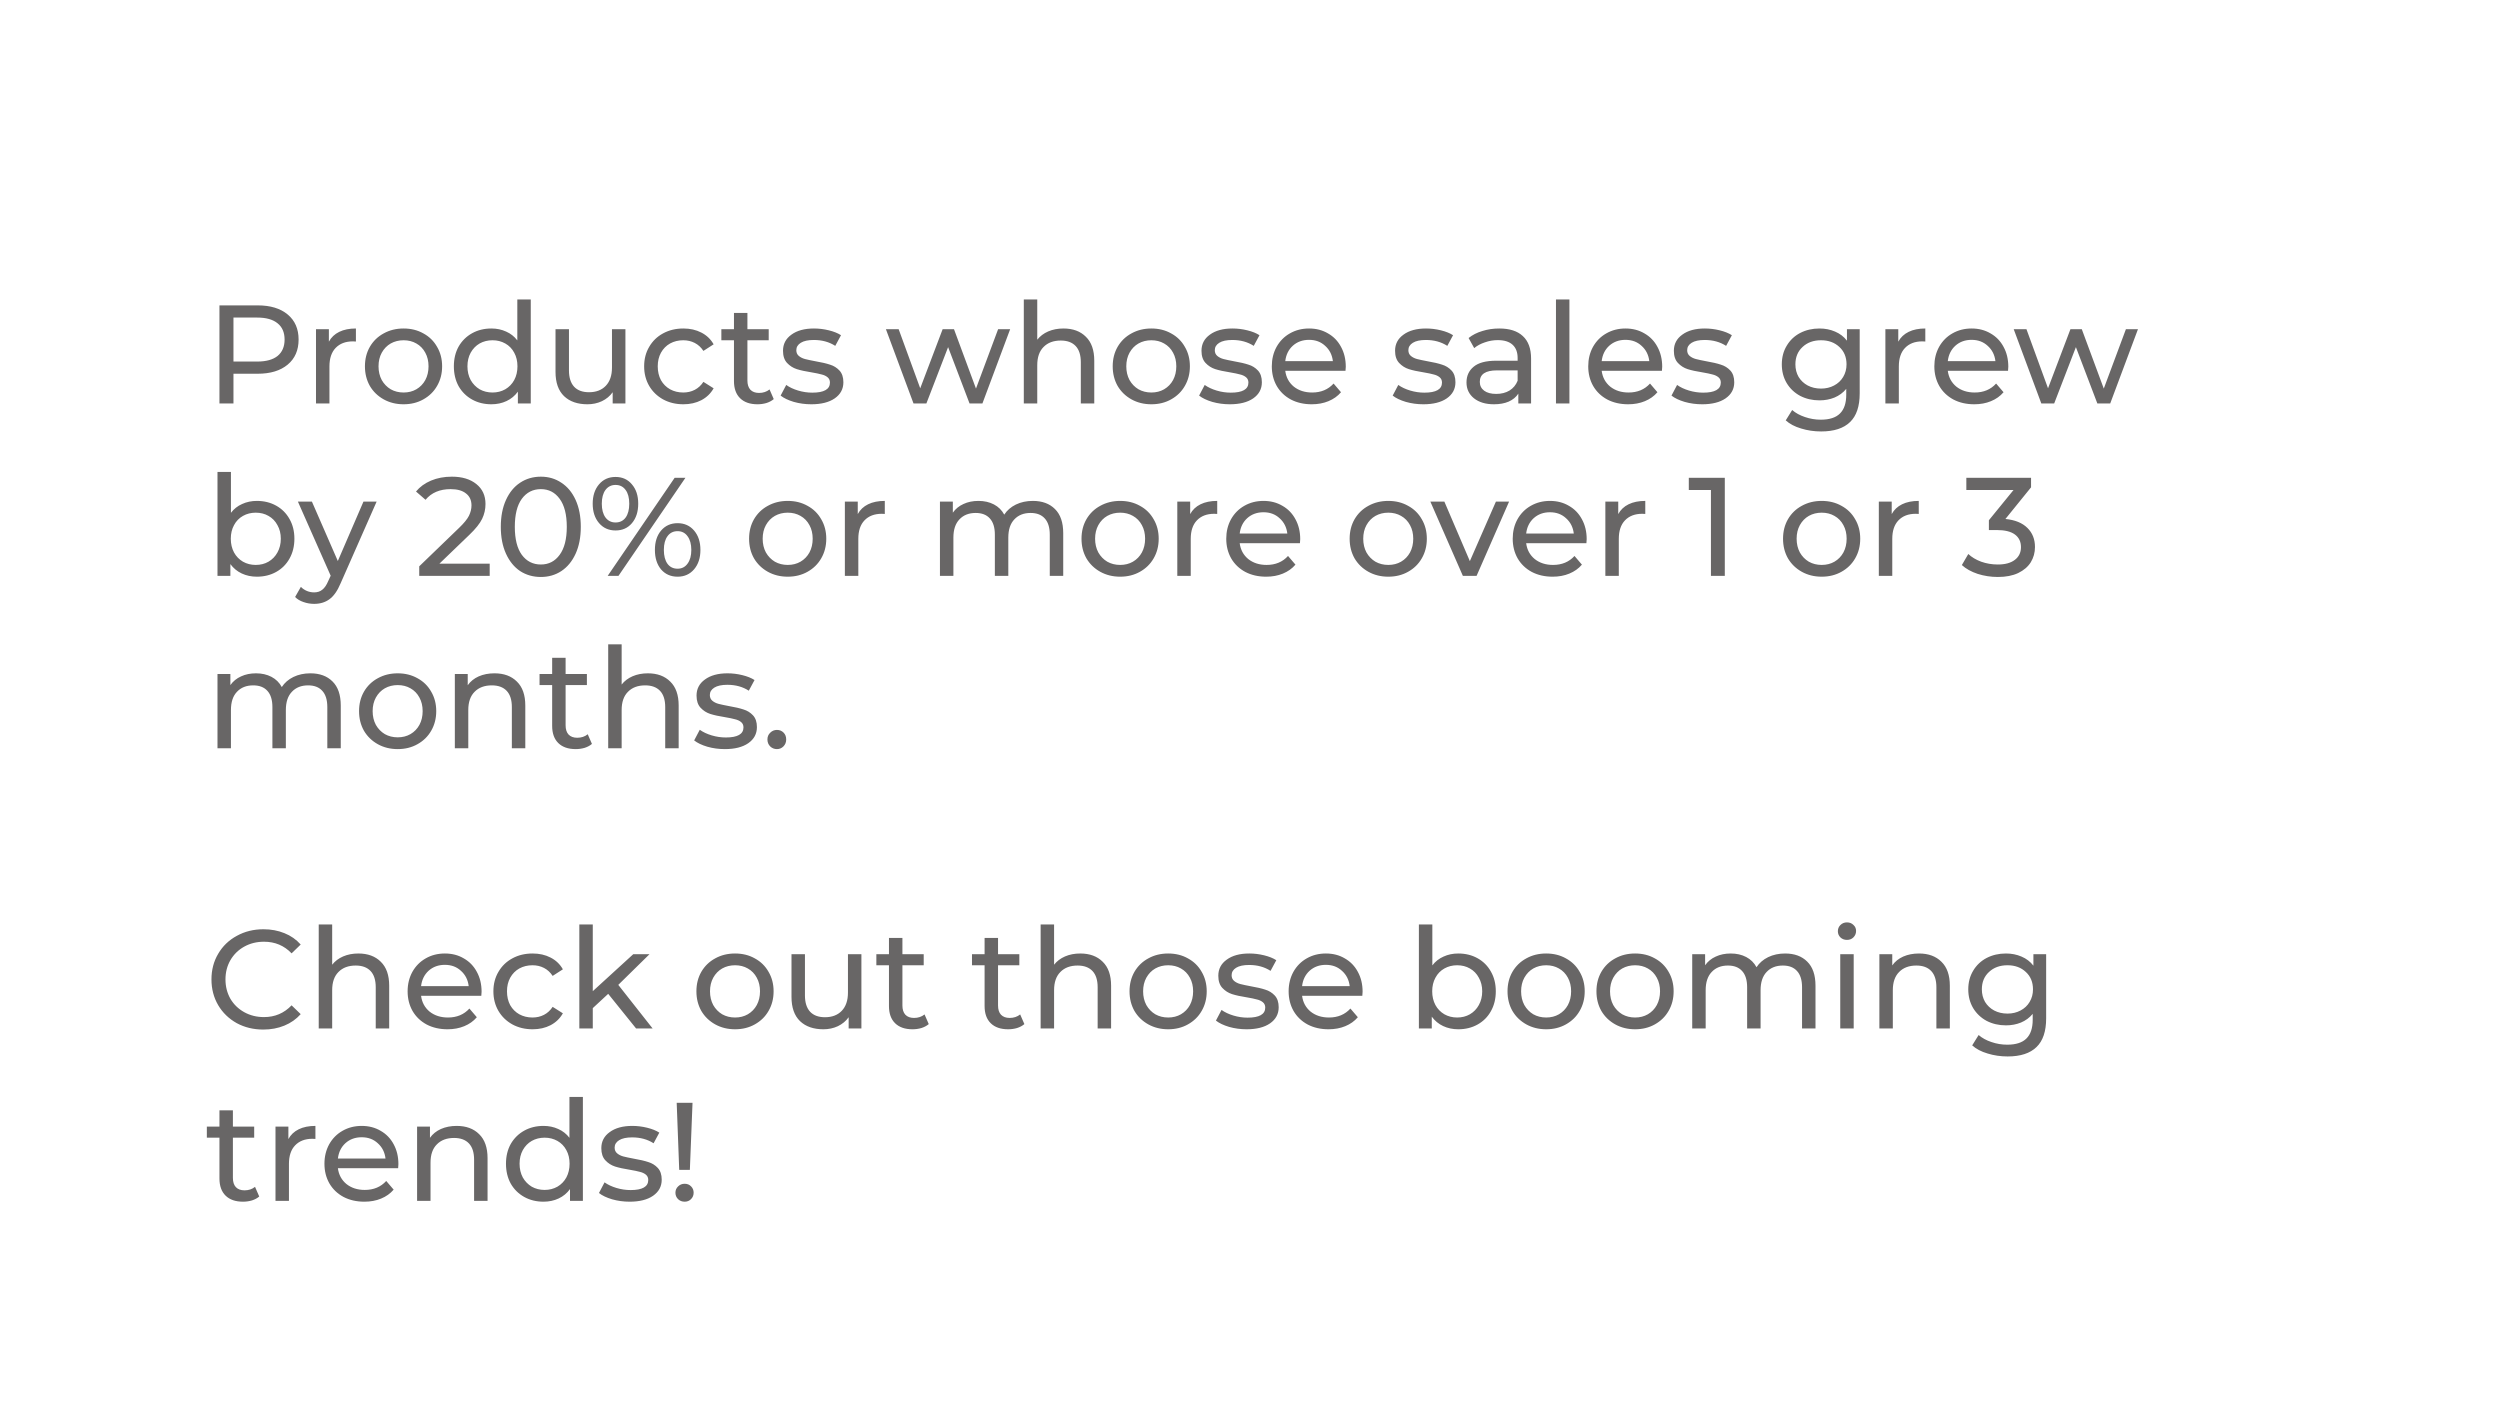 <svg width="232" height="132" viewBox="0 0 232 132" fill="none" xmlns="http://www.w3.org/2000/svg">
<g filter="url(#filter0_d_7308_1365)">
<path fill-rule="evenodd" clip-rule="evenodd" d="M206.749 4.438C206.019 3.854 204.981 3.854 204.251 4.438L196.75 10.439H8C5.791 10.439 4 12.23 4 14.439V123.439C4 125.648 5.791 127.439 8 127.439H224C226.209 127.439 228 125.648 228 123.439V14.439C228 12.23 226.209 10.439 224 10.439H214.25L206.749 4.438Z" fill="white"/>
</g>
<path d="M23.914 28.339C25.093 28.339 26.02 28.62 26.696 29.184C27.372 29.747 27.71 30.523 27.71 31.511C27.71 32.499 27.372 33.275 26.696 33.838C26.02 34.401 25.093 34.683 23.914 34.683H21.665V37.439H20.365V28.339H23.914ZM23.875 33.552C24.698 33.552 25.327 33.379 25.76 33.032C26.193 32.676 26.41 32.169 26.41 31.511C26.41 30.852 26.193 30.349 25.76 30.003C25.327 29.648 24.698 29.47 23.875 29.47H21.665V33.552H23.875ZM30.52 31.706C30.736 31.307 31.057 31.004 31.482 30.796C31.906 30.588 32.422 30.484 33.029 30.484V31.693C32.959 31.684 32.864 31.68 32.743 31.68C32.067 31.68 31.534 31.884 31.144 32.291C30.762 32.69 30.572 33.261 30.572 34.007V37.439H29.324V30.549H30.52V31.706ZM37.454 37.517C36.77 37.517 36.154 37.365 35.608 37.062C35.062 36.758 34.633 36.343 34.321 35.814C34.018 35.276 33.866 34.67 33.866 33.994C33.866 33.318 34.018 32.715 34.321 32.187C34.633 31.649 35.062 31.233 35.608 30.939C36.154 30.636 36.77 30.484 37.454 30.484C38.139 30.484 38.75 30.636 39.287 30.939C39.833 31.233 40.258 31.649 40.561 32.187C40.873 32.715 41.029 33.318 41.029 33.994C41.029 34.67 40.873 35.276 40.561 35.814C40.258 36.343 39.833 36.758 39.287 37.062C38.75 37.365 38.139 37.517 37.454 37.517ZM37.454 36.425C37.896 36.425 38.291 36.325 38.637 36.126C38.993 35.918 39.27 35.632 39.469 35.268C39.669 34.895 39.768 34.471 39.768 33.994C39.768 33.517 39.669 33.097 39.469 32.733C39.27 32.36 38.993 32.074 38.637 31.875C38.291 31.675 37.896 31.576 37.454 31.576C37.012 31.576 36.614 31.675 36.258 31.875C35.912 32.074 35.634 32.36 35.426 32.733C35.227 33.097 35.127 33.517 35.127 33.994C35.127 34.471 35.227 34.895 35.426 35.268C35.634 35.632 35.912 35.918 36.258 36.126C36.614 36.325 37.012 36.425 37.454 36.425ZM49.255 27.793V37.439H48.059V36.347C47.782 36.728 47.431 37.019 47.006 37.218C46.582 37.417 46.114 37.517 45.602 37.517C44.935 37.517 44.337 37.37 43.808 37.075C43.28 36.78 42.864 36.368 42.56 35.84C42.266 35.303 42.118 34.687 42.118 33.994C42.118 33.3 42.266 32.69 42.56 32.161C42.864 31.632 43.28 31.221 43.808 30.926C44.337 30.631 44.935 30.484 45.602 30.484C46.096 30.484 46.551 30.579 46.967 30.77C47.383 30.952 47.73 31.225 48.007 31.589V27.793H49.255ZM45.706 36.425C46.14 36.425 46.534 36.325 46.889 36.126C47.245 35.918 47.522 35.632 47.721 35.268C47.921 34.895 48.02 34.471 48.02 33.994C48.02 33.517 47.921 33.097 47.721 32.733C47.522 32.36 47.245 32.074 46.889 31.875C46.534 31.675 46.14 31.576 45.706 31.576C45.264 31.576 44.866 31.675 44.51 31.875C44.164 32.074 43.886 32.36 43.678 32.733C43.479 33.097 43.379 33.517 43.379 33.994C43.379 34.471 43.479 34.895 43.678 35.268C43.886 35.632 44.164 35.918 44.51 36.126C44.866 36.325 45.264 36.425 45.706 36.425ZM58.039 30.549V37.439H56.856V36.399C56.604 36.754 56.271 37.032 55.855 37.231C55.447 37.422 55.001 37.517 54.516 37.517C53.597 37.517 52.873 37.266 52.345 36.763C51.816 36.252 51.552 35.502 51.552 34.514V30.549H52.8V34.371C52.8 35.038 52.96 35.545 53.281 35.892C53.601 36.23 54.061 36.399 54.659 36.399C55.317 36.399 55.837 36.2 56.219 35.801C56.6 35.402 56.791 34.839 56.791 34.111V30.549H58.039ZM63.417 37.517C62.715 37.517 62.087 37.365 61.532 37.062C60.986 36.758 60.557 36.343 60.245 35.814C59.933 35.276 59.777 34.67 59.777 33.994C59.777 33.318 59.933 32.715 60.245 32.187C60.557 31.649 60.986 31.233 61.532 30.939C62.087 30.636 62.715 30.484 63.417 30.484C64.041 30.484 64.596 30.61 65.081 30.861C65.575 31.112 65.957 31.476 66.225 31.953L65.276 32.564C65.06 32.234 64.791 31.988 64.47 31.823C64.15 31.658 63.794 31.576 63.404 31.576C62.954 31.576 62.546 31.675 62.182 31.875C61.827 32.074 61.545 32.36 61.337 32.733C61.138 33.097 61.038 33.517 61.038 33.994C61.038 34.479 61.138 34.908 61.337 35.281C61.545 35.645 61.827 35.926 62.182 36.126C62.546 36.325 62.954 36.425 63.404 36.425C63.794 36.425 64.15 36.343 64.47 36.178C64.791 36.013 65.06 35.766 65.276 35.437L66.225 36.035C65.957 36.511 65.575 36.88 65.081 37.14C64.596 37.391 64.041 37.517 63.417 37.517ZM71.804 37.036C71.622 37.192 71.397 37.313 71.128 37.4C70.859 37.478 70.582 37.517 70.296 37.517C69.603 37.517 69.065 37.331 68.684 36.958C68.303 36.585 68.112 36.052 68.112 35.359V31.576H66.942V30.549H68.112V29.041H69.36V30.549H71.336V31.576H69.36V35.307C69.36 35.679 69.451 35.965 69.633 36.165C69.824 36.364 70.092 36.464 70.439 36.464C70.82 36.464 71.145 36.355 71.414 36.139L71.804 37.036ZM75.289 37.517C74.725 37.517 74.184 37.443 73.664 37.296C73.144 37.14 72.737 36.945 72.442 36.711L72.962 35.723C73.265 35.94 73.633 36.113 74.067 36.243C74.5 36.373 74.938 36.438 75.38 36.438C76.472 36.438 77.018 36.126 77.018 35.502C77.018 35.294 76.944 35.129 76.797 35.008C76.65 34.886 76.463 34.8 76.238 34.748C76.021 34.687 75.709 34.622 75.302 34.553C74.747 34.466 74.292 34.367 73.937 34.254C73.59 34.141 73.291 33.95 73.04 33.682C72.788 33.413 72.663 33.036 72.663 32.551C72.663 31.927 72.923 31.428 73.443 31.056C73.963 30.674 74.66 30.484 75.536 30.484C75.995 30.484 76.454 30.54 76.914 30.653C77.373 30.765 77.75 30.917 78.045 31.108L77.512 32.096C76.948 31.732 76.285 31.55 75.523 31.55C74.994 31.55 74.591 31.637 74.314 31.81C74.037 31.983 73.898 32.213 73.898 32.499C73.898 32.724 73.976 32.902 74.132 33.032C74.288 33.162 74.478 33.257 74.704 33.318C74.938 33.379 75.263 33.448 75.679 33.526C76.234 33.621 76.68 33.725 77.018 33.838C77.365 33.942 77.659 34.124 77.902 34.384C78.144 34.644 78.266 35.008 78.266 35.476C78.266 36.1 77.997 36.598 77.46 36.971C76.931 37.335 76.207 37.517 75.289 37.517ZM93.743 30.549L91.169 37.439H89.973L87.984 32.213L85.969 37.439H84.773L82.212 30.549H83.395L85.397 36.035L87.477 30.549H88.53L90.571 36.061L92.625 30.549H93.743ZM98.688 30.484C99.564 30.484 100.257 30.739 100.768 31.251C101.288 31.753 101.548 32.495 101.548 33.474V37.439H100.3V33.617C100.3 32.95 100.14 32.447 99.819 32.109C99.499 31.771 99.039 31.602 98.441 31.602C97.765 31.602 97.232 31.801 96.842 32.2C96.452 32.59 96.257 33.153 96.257 33.89V37.439H95.009V27.793H96.257V31.524C96.517 31.195 96.855 30.939 97.271 30.757C97.696 30.575 98.168 30.484 98.688 30.484ZM106.847 37.517C106.162 37.517 105.547 37.365 105.001 37.062C104.455 36.758 104.026 36.343 103.714 35.814C103.411 35.276 103.259 34.67 103.259 33.994C103.259 33.318 103.411 32.715 103.714 32.187C104.026 31.649 104.455 31.233 105.001 30.939C105.547 30.636 106.162 30.484 106.847 30.484C107.532 30.484 108.143 30.636 108.68 30.939C109.226 31.233 109.651 31.649 109.954 32.187C110.266 32.715 110.422 33.318 110.422 33.994C110.422 34.67 110.266 35.276 109.954 35.814C109.651 36.343 109.226 36.758 108.68 37.062C108.143 37.365 107.532 37.517 106.847 37.517ZM106.847 36.425C107.289 36.425 107.683 36.325 108.03 36.126C108.385 35.918 108.663 35.632 108.862 35.268C109.061 34.895 109.161 34.471 109.161 33.994C109.161 33.517 109.061 33.097 108.862 32.733C108.663 32.36 108.385 32.074 108.03 31.875C107.683 31.675 107.289 31.576 106.847 31.576C106.405 31.576 106.006 31.675 105.651 31.875C105.304 32.074 105.027 32.36 104.819 32.733C104.62 33.097 104.52 33.517 104.52 33.994C104.52 34.471 104.62 34.895 104.819 35.268C105.027 35.632 105.304 35.918 105.651 36.126C106.006 36.325 106.405 36.425 106.847 36.425ZM114.124 37.517C113.561 37.517 113.019 37.443 112.499 37.296C111.979 37.14 111.572 36.945 111.277 36.711L111.797 35.723C112.1 35.94 112.469 36.113 112.902 36.243C113.335 36.373 113.773 36.438 114.215 36.438C115.307 36.438 115.853 36.126 115.853 35.502C115.853 35.294 115.779 35.129 115.632 35.008C115.485 34.886 115.298 34.8 115.073 34.748C114.856 34.687 114.544 34.622 114.137 34.553C113.582 34.466 113.127 34.367 112.772 34.254C112.425 34.141 112.126 33.95 111.875 33.682C111.624 33.413 111.498 33.036 111.498 32.551C111.498 31.927 111.758 31.428 112.278 31.056C112.798 30.674 113.496 30.484 114.371 30.484C114.83 30.484 115.29 30.54 115.749 30.653C116.208 30.765 116.585 30.917 116.88 31.108L116.347 32.096C115.784 31.732 115.121 31.55 114.358 31.55C113.829 31.55 113.426 31.637 113.149 31.81C112.872 31.983 112.733 32.213 112.733 32.499C112.733 32.724 112.811 32.902 112.967 33.032C113.123 33.162 113.314 33.257 113.539 33.318C113.773 33.379 114.098 33.448 114.514 33.526C115.069 33.621 115.515 33.725 115.853 33.838C116.2 33.942 116.494 34.124 116.737 34.384C116.98 34.644 117.101 35.008 117.101 35.476C117.101 36.1 116.832 36.598 116.295 36.971C115.766 37.335 115.043 37.517 114.124 37.517ZM124.888 34.033C124.888 34.128 124.879 34.254 124.862 34.41H119.272C119.35 35.017 119.614 35.506 120.065 35.879C120.524 36.243 121.092 36.425 121.768 36.425C122.591 36.425 123.254 36.148 123.757 35.593L124.446 36.399C124.134 36.763 123.744 37.04 123.276 37.231C122.816 37.422 122.301 37.517 121.729 37.517C121.001 37.517 120.355 37.37 119.792 37.075C119.228 36.772 118.791 36.351 118.479 35.814C118.175 35.276 118.024 34.67 118.024 33.994C118.024 33.327 118.171 32.724 118.466 32.187C118.769 31.649 119.181 31.233 119.701 30.939C120.229 30.636 120.823 30.484 121.482 30.484C122.14 30.484 122.725 30.636 123.237 30.939C123.757 31.233 124.16 31.649 124.446 32.187C124.74 32.724 124.888 33.34 124.888 34.033ZM121.482 31.537C120.884 31.537 120.381 31.719 119.974 32.083C119.575 32.447 119.341 32.923 119.272 33.513H123.692C123.622 32.932 123.384 32.46 122.977 32.096C122.578 31.723 122.08 31.537 121.482 31.537ZM132.088 37.517C131.524 37.517 130.983 37.443 130.463 37.296C129.943 37.14 129.535 36.945 129.241 36.711L129.761 35.723C130.064 35.94 130.432 36.113 130.866 36.243C131.299 36.373 131.737 36.438 132.179 36.438C133.271 36.438 133.817 36.126 133.817 35.502C133.817 35.294 133.743 35.129 133.596 35.008C133.448 34.886 133.262 34.8 133.037 34.748C132.82 34.687 132.508 34.622 132.101 34.553C131.546 34.466 131.091 34.367 130.736 34.254C130.389 34.141 130.09 33.95 129.839 33.682C129.587 33.413 129.462 33.036 129.462 32.551C129.462 31.927 129.722 31.428 130.242 31.056C130.762 30.674 131.459 30.484 132.335 30.484C132.794 30.484 133.253 30.54 133.713 30.653C134.172 30.765 134.549 30.917 134.844 31.108L134.311 32.096C133.747 31.732 133.084 31.55 132.322 31.55C131.793 31.55 131.39 31.637 131.113 31.81C130.835 31.983 130.697 32.213 130.697 32.499C130.697 32.724 130.775 32.902 130.931 33.032C131.087 33.162 131.277 33.257 131.503 33.318C131.737 33.379 132.062 33.448 132.478 33.526C133.032 33.621 133.479 33.725 133.817 33.838C134.163 33.942 134.458 34.124 134.701 34.384C134.943 34.644 135.065 35.008 135.065 35.476C135.065 36.1 134.796 36.598 134.259 36.971C133.73 37.335 133.006 37.517 132.088 37.517ZM139.133 30.484C140.087 30.484 140.815 30.718 141.317 31.186C141.829 31.654 142.084 32.352 142.084 33.279V37.439H140.901V36.529C140.693 36.849 140.394 37.096 140.004 37.27C139.623 37.434 139.168 37.517 138.639 37.517C137.868 37.517 137.248 37.331 136.78 36.958C136.321 36.585 136.091 36.096 136.091 35.489C136.091 34.882 136.312 34.397 136.754 34.033C137.196 33.66 137.898 33.474 138.86 33.474H140.836V33.227C140.836 32.69 140.68 32.278 140.368 31.992C140.056 31.706 139.597 31.563 138.99 31.563C138.583 31.563 138.184 31.632 137.794 31.771C137.404 31.901 137.075 32.078 136.806 32.304L136.286 31.368C136.642 31.082 137.066 30.865 137.56 30.718C138.054 30.562 138.579 30.484 139.133 30.484ZM138.847 36.555C139.324 36.555 139.736 36.451 140.082 36.243C140.429 36.026 140.68 35.723 140.836 35.333V34.371H138.912C137.855 34.371 137.326 34.726 137.326 35.437C137.326 35.783 137.461 36.056 137.729 36.256C137.998 36.455 138.371 36.555 138.847 36.555ZM144.394 27.793H145.642V37.439H144.394V27.793ZM154.252 34.033C154.252 34.128 154.243 34.254 154.226 34.41H148.636C148.714 35.017 148.978 35.506 149.429 35.879C149.888 36.243 150.456 36.425 151.132 36.425C151.955 36.425 152.618 36.148 153.121 35.593L153.81 36.399C153.498 36.763 153.108 37.04 152.64 37.231C152.18 37.422 151.665 37.517 151.093 37.517C150.365 37.517 149.719 37.37 149.156 37.075C148.592 36.772 148.155 36.351 147.843 35.814C147.539 35.276 147.388 34.67 147.388 33.994C147.388 33.327 147.535 32.724 147.83 32.187C148.133 31.649 148.545 31.233 149.065 30.939C149.593 30.636 150.187 30.484 150.846 30.484C151.504 30.484 152.089 30.636 152.601 30.939C153.121 31.233 153.524 31.649 153.81 32.187C154.104 32.724 154.252 33.34 154.252 34.033ZM150.846 31.537C150.248 31.537 149.745 31.719 149.338 32.083C148.939 32.447 148.705 32.923 148.636 33.513H153.056C152.986 32.932 152.748 32.46 152.341 32.096C151.942 31.723 151.444 31.537 150.846 31.537ZM157.961 37.517C157.397 37.517 156.856 37.443 156.336 37.296C155.816 37.14 155.408 36.945 155.114 36.711L155.634 35.723C155.937 35.94 156.305 36.113 156.739 36.243C157.172 36.373 157.61 36.438 158.052 36.438C159.144 36.438 159.69 36.126 159.69 35.502C159.69 35.294 159.616 35.129 159.469 35.008C159.321 34.886 159.135 34.8 158.91 34.748C158.693 34.687 158.381 34.622 157.974 34.553C157.419 34.466 156.964 34.367 156.609 34.254C156.262 34.141 155.963 33.95 155.712 33.682C155.46 33.413 155.335 33.036 155.335 32.551C155.335 31.927 155.595 31.428 156.115 31.056C156.635 30.674 157.332 30.484 158.208 30.484C158.667 30.484 159.126 30.54 159.586 30.653C160.045 30.765 160.422 30.917 160.717 31.108L160.184 32.096C159.62 31.732 158.957 31.55 158.195 31.55C157.666 31.55 157.263 31.637 156.986 31.81C156.708 31.983 156.57 32.213 156.57 32.499C156.57 32.724 156.648 32.902 156.804 33.032C156.96 33.162 157.15 33.257 157.376 33.318C157.61 33.379 157.935 33.448 158.351 33.526C158.905 33.621 159.352 33.725 159.69 33.838C160.036 33.942 160.331 34.124 160.574 34.384C160.816 34.644 160.938 35.008 160.938 35.476C160.938 36.1 160.669 36.598 160.132 36.971C159.603 37.335 158.879 37.517 157.961 37.517ZM172.58 30.549V36.503C172.58 37.708 172.281 38.596 171.683 39.168C171.085 39.748 170.192 40.039 169.005 40.039C168.355 40.039 167.735 39.948 167.146 39.766C166.556 39.593 166.08 39.341 165.716 39.012L166.314 38.05C166.634 38.327 167.029 38.544 167.497 38.7C167.973 38.864 168.463 38.947 168.966 38.947C169.772 38.947 170.365 38.756 170.747 38.375C171.137 37.993 171.332 37.413 171.332 36.633V36.087C171.037 36.442 170.673 36.711 170.24 36.893C169.815 37.066 169.351 37.153 168.849 37.153C168.19 37.153 167.592 37.014 167.055 36.737C166.526 36.451 166.11 36.056 165.807 35.554C165.503 35.042 165.352 34.462 165.352 33.812C165.352 33.162 165.503 32.586 165.807 32.083C166.11 31.572 166.526 31.177 167.055 30.9C167.592 30.622 168.19 30.484 168.849 30.484C169.369 30.484 169.85 30.579 170.292 30.77C170.742 30.96 171.111 31.242 171.397 31.615V30.549H172.58ZM168.992 36.061C169.442 36.061 169.845 35.965 170.201 35.775C170.565 35.584 170.846 35.32 171.046 34.982C171.254 34.635 171.358 34.245 171.358 33.812C171.358 33.145 171.137 32.607 170.695 32.2C170.253 31.784 169.685 31.576 168.992 31.576C168.29 31.576 167.718 31.784 167.276 32.2C166.834 32.607 166.613 33.145 166.613 33.812C166.613 34.245 166.712 34.635 166.912 34.982C167.12 35.32 167.401 35.584 167.757 35.775C168.121 35.965 168.532 36.061 168.992 36.061ZM176.16 31.706C176.377 31.307 176.698 31.004 177.122 30.796C177.547 30.588 178.063 30.484 178.669 30.484V31.693C178.6 31.684 178.505 31.68 178.383 31.68C177.707 31.68 177.174 31.884 176.784 32.291C176.403 32.69 176.212 33.261 176.212 34.007V37.439H174.964V30.549H176.16V31.706ZM186.371 34.033C186.371 34.128 186.362 34.254 186.345 34.41H180.755C180.833 35.017 181.097 35.506 181.548 35.879C182.007 36.243 182.575 36.425 183.251 36.425C184.074 36.425 184.737 36.148 185.24 35.593L185.929 36.399C185.617 36.763 185.227 37.04 184.759 37.231C184.3 37.422 183.784 37.517 183.212 37.517C182.484 37.517 181.838 37.37 181.275 37.075C180.712 36.772 180.274 36.351 179.962 35.814C179.659 35.276 179.507 34.67 179.507 33.994C179.507 33.327 179.654 32.724 179.949 32.187C180.252 31.649 180.664 31.233 181.184 30.939C181.713 30.636 182.306 30.484 182.965 30.484C183.624 30.484 184.209 30.636 184.72 30.939C185.24 31.233 185.643 31.649 185.929 32.187C186.224 32.724 186.371 33.34 186.371 34.033ZM182.965 31.537C182.367 31.537 181.864 31.719 181.457 32.083C181.058 32.447 180.824 32.923 180.755 33.513H185.175C185.106 32.932 184.867 32.46 184.46 32.096C184.061 31.723 183.563 31.537 182.965 31.537ZM198.403 30.549L195.829 37.439H194.633L192.644 32.213L190.629 37.439H189.433L186.872 30.549H188.055L190.057 36.035L192.137 30.549H193.19L195.231 36.061L197.285 30.549H198.403ZM23.836 46.484C24.503 46.484 25.101 46.631 25.63 46.926C26.159 47.221 26.57 47.632 26.865 48.161C27.168 48.69 27.32 49.3 27.32 49.994C27.32 50.687 27.168 51.303 26.865 51.84C26.57 52.368 26.159 52.78 25.63 53.075C25.101 53.37 24.503 53.517 23.836 53.517C23.325 53.517 22.857 53.417 22.432 53.218C22.007 53.019 21.656 52.728 21.379 52.347V53.439H20.183V43.793H21.431V47.589C21.708 47.225 22.055 46.952 22.471 46.77C22.887 46.579 23.342 46.484 23.836 46.484ZM23.732 52.425C24.174 52.425 24.568 52.325 24.915 52.126C25.27 51.918 25.548 51.632 25.747 51.268C25.955 50.895 26.059 50.471 26.059 49.994C26.059 49.517 25.955 49.097 25.747 48.733C25.548 48.36 25.27 48.074 24.915 47.875C24.568 47.675 24.174 47.576 23.732 47.576C23.299 47.576 22.904 47.675 22.549 47.875C22.194 48.074 21.916 48.36 21.717 48.733C21.518 49.097 21.418 49.517 21.418 49.994C21.418 50.471 21.518 50.895 21.717 51.268C21.916 51.632 22.194 51.918 22.549 52.126C22.904 52.325 23.299 52.425 23.732 52.425ZM34.951 46.549L31.61 54.128C31.315 54.83 30.969 55.324 30.57 55.61C30.18 55.896 29.708 56.039 29.153 56.039C28.815 56.039 28.486 55.983 28.165 55.87C27.853 55.766 27.593 55.61 27.385 55.402L27.918 54.466C28.273 54.804 28.685 54.973 29.153 54.973C29.456 54.973 29.708 54.891 29.907 54.726C30.115 54.57 30.301 54.297 30.466 53.907L30.687 53.426L27.645 46.549H28.945L31.35 52.061L33.729 46.549H34.951ZM45.444 52.308V53.439H38.905V52.555L42.61 48.98C43.06 48.547 43.364 48.174 43.52 47.862C43.676 47.541 43.754 47.221 43.754 46.9C43.754 46.423 43.585 46.055 43.247 45.795C42.917 45.526 42.441 45.392 41.817 45.392C40.812 45.392 40.036 45.721 39.49 46.38L38.606 45.613C38.961 45.179 39.425 44.842 39.997 44.599C40.578 44.356 41.223 44.235 41.934 44.235C42.887 44.235 43.645 44.465 44.209 44.924C44.772 45.374 45.054 45.99 45.054 46.77C45.054 47.255 44.95 47.715 44.742 48.148C44.534 48.581 44.139 49.075 43.559 49.63L40.777 52.308H45.444ZM50.193 53.543C49.473 53.543 48.832 53.361 48.269 52.997C47.714 52.624 47.276 52.087 46.956 51.385C46.635 50.683 46.475 49.851 46.475 48.889C46.475 47.927 46.635 47.095 46.956 46.393C47.276 45.691 47.714 45.158 48.269 44.794C48.832 44.421 49.473 44.235 50.193 44.235C50.903 44.235 51.536 44.421 52.091 44.794C52.654 45.158 53.096 45.691 53.417 46.393C53.737 47.095 53.898 47.927 53.898 48.889C53.898 49.851 53.737 50.683 53.417 51.385C53.096 52.087 52.654 52.624 52.091 52.997C51.536 53.361 50.903 53.543 50.193 53.543ZM50.193 52.386C50.921 52.386 51.501 52.087 51.935 51.489C52.377 50.891 52.598 50.024 52.598 48.889C52.598 47.754 52.377 46.887 51.935 46.289C51.501 45.691 50.921 45.392 50.193 45.392C49.456 45.392 48.867 45.691 48.425 46.289C47.991 46.887 47.775 47.754 47.775 48.889C47.775 50.024 47.991 50.891 48.425 51.489C48.867 52.087 49.456 52.386 50.193 52.386ZM57.121 49.227C56.489 49.227 55.977 48.997 55.587 48.538C55.197 48.078 55.002 47.48 55.002 46.744C55.002 46.007 55.197 45.409 55.587 44.95C55.977 44.49 56.489 44.261 57.121 44.261C57.754 44.261 58.261 44.49 58.642 44.95C59.032 45.401 59.227 45.998 59.227 46.744C59.227 47.489 59.032 48.092 58.642 48.551C58.261 49.002 57.754 49.227 57.121 49.227ZM62.608 44.339H63.608L57.395 53.439H56.394L62.608 44.339ZM57.121 48.486C57.52 48.486 57.832 48.334 58.057 48.031C58.283 47.719 58.395 47.29 58.395 46.744C58.395 46.198 58.283 45.773 58.057 45.47C57.832 45.158 57.52 45.002 57.121 45.002C56.731 45.002 56.419 45.158 56.185 45.47C55.96 45.782 55.847 46.206 55.847 46.744C55.847 47.281 55.96 47.706 56.185 48.018C56.419 48.33 56.731 48.486 57.121 48.486ZM62.88 53.517C62.248 53.517 61.736 53.291 61.346 52.841C60.965 52.382 60.775 51.779 60.775 51.034C60.775 50.288 60.965 49.691 61.346 49.24C61.736 48.781 62.248 48.551 62.88 48.551C63.513 48.551 64.025 48.781 64.415 49.24C64.805 49.699 64.999 50.297 64.999 51.034C64.999 51.77 64.805 52.368 64.415 52.828C64.025 53.287 63.513 53.517 62.88 53.517ZM62.88 52.776C63.27 52.776 63.578 52.62 63.803 52.308C64.037 51.996 64.154 51.571 64.154 51.034C64.154 50.496 64.037 50.072 63.803 49.76C63.578 49.448 63.27 49.292 62.88 49.292C62.482 49.292 62.17 49.448 61.944 49.76C61.719 50.063 61.606 50.488 61.606 51.034C61.606 51.58 61.719 52.009 61.944 52.321C62.17 52.624 62.482 52.776 62.88 52.776ZM73.103 53.517C72.418 53.517 71.803 53.365 71.257 53.062C70.711 52.758 70.282 52.343 69.97 51.814C69.666 51.276 69.515 50.67 69.515 49.994C69.515 49.318 69.666 48.715 69.97 48.187C70.282 47.65 70.711 47.233 71.257 46.939C71.803 46.636 72.418 46.484 73.103 46.484C73.787 46.484 74.398 46.636 74.936 46.939C75.482 47.233 75.906 47.65 76.21 48.187C76.522 48.715 76.678 49.318 76.678 49.994C76.678 50.67 76.522 51.276 76.21 51.814C75.906 52.343 75.482 52.758 74.936 53.062C74.398 53.365 73.787 53.517 73.103 53.517ZM73.103 52.425C73.545 52.425 73.939 52.325 74.286 52.126C74.641 51.918 74.918 51.632 75.118 51.268C75.317 50.895 75.417 50.471 75.417 49.994C75.417 49.517 75.317 49.097 75.118 48.733C74.918 48.36 74.641 48.074 74.286 47.875C73.939 47.675 73.545 47.576 73.103 47.576C72.661 47.576 72.262 47.675 71.907 47.875C71.56 48.074 71.283 48.36 71.075 48.733C70.875 49.097 70.776 49.517 70.776 49.994C70.776 50.471 70.875 50.895 71.075 51.268C71.283 51.632 71.56 51.918 71.907 52.126C72.262 52.325 72.661 52.425 73.103 52.425ZM79.6 47.706C79.816 47.307 80.137 47.004 80.562 46.796C80.986 46.588 81.502 46.484 82.109 46.484V47.693C82.039 47.684 81.944 47.68 81.823 47.68C81.147 47.68 80.614 47.883 80.224 48.291C79.842 48.69 79.652 49.261 79.652 50.007V53.439H78.404V46.549H79.6V47.706ZM95.846 46.484C96.713 46.484 97.397 46.735 97.9 47.238C98.411 47.74 98.667 48.486 98.667 49.474V53.439H97.419V49.617C97.419 48.95 97.263 48.447 96.951 48.109C96.648 47.771 96.21 47.602 95.638 47.602C95.005 47.602 94.503 47.801 94.13 48.2C93.757 48.59 93.571 49.153 93.571 49.89V53.439H92.323V49.617C92.323 48.95 92.167 48.447 91.855 48.109C91.552 47.771 91.114 47.602 90.542 47.602C89.909 47.602 89.407 47.801 89.034 48.2C88.661 48.59 88.475 49.153 88.475 49.89V53.439H87.227V46.549H88.423V47.576C88.674 47.221 89.004 46.952 89.411 46.77C89.818 46.579 90.282 46.484 90.802 46.484C91.339 46.484 91.816 46.592 92.232 46.809C92.648 47.026 92.969 47.342 93.194 47.758C93.454 47.359 93.814 47.047 94.273 46.822C94.741 46.596 95.265 46.484 95.846 46.484ZM103.952 53.517C103.268 53.517 102.652 53.365 102.106 53.062C101.56 52.758 101.131 52.343 100.819 51.814C100.516 51.276 100.364 50.67 100.364 49.994C100.364 49.318 100.516 48.715 100.819 48.187C101.131 47.65 101.56 47.233 102.106 46.939C102.652 46.636 103.268 46.484 103.952 46.484C104.637 46.484 105.248 46.636 105.785 46.939C106.331 47.233 106.756 47.65 107.059 48.187C107.371 48.715 107.527 49.318 107.527 49.994C107.527 50.67 107.371 51.276 107.059 51.814C106.756 52.343 106.331 52.758 105.785 53.062C105.248 53.365 104.637 53.517 103.952 53.517ZM103.952 52.425C104.394 52.425 104.789 52.325 105.135 52.126C105.491 51.918 105.768 51.632 105.967 51.268C106.167 50.895 106.266 50.471 106.266 49.994C106.266 49.517 106.167 49.097 105.967 48.733C105.768 48.36 105.491 48.074 105.135 47.875C104.789 47.675 104.394 47.576 103.952 47.576C103.51 47.576 103.112 47.675 102.756 47.875C102.41 48.074 102.132 48.36 101.924 48.733C101.725 49.097 101.625 49.517 101.625 49.994C101.625 50.471 101.725 50.895 101.924 51.268C102.132 51.632 102.41 51.918 102.756 52.126C103.112 52.325 103.51 52.425 103.952 52.425ZM110.449 47.706C110.666 47.307 110.987 47.004 111.411 46.796C111.836 46.588 112.352 46.484 112.958 46.484V47.693C112.889 47.684 112.794 47.68 112.672 47.68C111.996 47.68 111.463 47.883 111.073 48.291C110.692 48.69 110.501 49.261 110.501 50.007V53.439H109.253V46.549H110.449V47.706ZM120.66 50.033C120.66 50.128 120.651 50.254 120.634 50.41H115.044C115.122 51.017 115.386 51.506 115.837 51.879C116.296 52.243 116.864 52.425 117.54 52.425C118.363 52.425 119.026 52.148 119.529 51.593L120.218 52.399C119.906 52.763 119.516 53.04 119.048 53.231C118.589 53.422 118.073 53.517 117.501 53.517C116.773 53.517 116.127 53.37 115.564 53.075C115.001 52.772 114.563 52.351 114.251 51.814C113.948 51.276 113.796 50.67 113.796 49.994C113.796 49.327 113.943 48.724 114.238 48.187C114.541 47.65 114.953 47.233 115.473 46.939C116.002 46.636 116.595 46.484 117.254 46.484C117.913 46.484 118.498 46.636 119.009 46.939C119.529 47.233 119.932 47.65 120.218 48.187C120.513 48.724 120.66 49.34 120.66 50.033ZM117.254 47.537C116.656 47.537 116.153 47.719 115.746 48.083C115.347 48.447 115.113 48.923 115.044 49.513H119.464C119.395 48.932 119.156 48.46 118.749 48.096C118.35 47.723 117.852 47.537 117.254 47.537ZM128.835 53.517C128.151 53.517 127.535 53.365 126.989 53.062C126.443 52.758 126.014 52.343 125.702 51.814C125.399 51.276 125.247 50.67 125.247 49.994C125.247 49.318 125.399 48.715 125.702 48.187C126.014 47.65 126.443 47.233 126.989 46.939C127.535 46.636 128.151 46.484 128.835 46.484C129.52 46.484 130.131 46.636 130.668 46.939C131.214 47.233 131.639 47.65 131.942 48.187C132.254 48.715 132.41 49.318 132.41 49.994C132.41 50.67 132.254 51.276 131.942 51.814C131.639 52.343 131.214 52.758 130.668 53.062C130.131 53.365 129.52 53.517 128.835 53.517ZM128.835 52.425C129.277 52.425 129.672 52.325 130.018 52.126C130.374 51.918 130.651 51.632 130.85 51.268C131.05 50.895 131.149 50.471 131.149 49.994C131.149 49.517 131.05 49.097 130.85 48.733C130.651 48.36 130.374 48.074 130.018 47.875C129.672 47.675 129.277 47.576 128.835 47.576C128.393 47.576 127.995 47.675 127.639 47.875C127.293 48.074 127.015 48.36 126.807 48.733C126.608 49.097 126.508 49.517 126.508 49.994C126.508 50.471 126.608 50.895 126.807 51.268C127.015 51.632 127.293 51.918 127.639 52.126C127.995 52.325 128.393 52.425 128.835 52.425ZM140.043 46.549L137.027 53.439H135.753L132.737 46.549H134.037L136.403 52.074L138.821 46.549H140.043ZM147.244 50.033C147.244 50.128 147.235 50.254 147.218 50.41H141.628C141.706 51.017 141.97 51.506 142.421 51.879C142.88 52.243 143.448 52.425 144.124 52.425C144.947 52.425 145.61 52.148 146.113 51.593L146.802 52.399C146.49 52.763 146.1 53.04 145.632 53.231C145.173 53.422 144.657 53.517 144.085 53.517C143.357 53.517 142.711 53.37 142.148 53.075C141.585 52.772 141.147 52.351 140.835 51.814C140.532 51.276 140.38 50.67 140.38 49.994C140.38 49.327 140.527 48.724 140.822 48.187C141.125 47.65 141.537 47.233 142.057 46.939C142.586 46.636 143.179 46.484 143.838 46.484C144.497 46.484 145.082 46.636 145.593 46.939C146.113 47.233 146.516 47.65 146.802 48.187C147.097 48.724 147.244 49.34 147.244 50.033ZM143.838 47.537C143.24 47.537 142.737 47.719 142.33 48.083C141.931 48.447 141.697 48.923 141.628 49.513H146.048C145.979 48.932 145.74 48.46 145.333 48.096C144.934 47.723 144.436 47.537 143.838 47.537ZM150.173 47.706C150.39 47.307 150.71 47.004 151.135 46.796C151.56 46.588 152.075 46.484 152.682 46.484V47.693C152.613 47.684 152.517 47.68 152.396 47.68C151.72 47.68 151.187 47.883 150.797 48.291C150.416 48.69 150.225 49.261 150.225 50.007V53.439H148.977V46.549H150.173V47.706ZM160.062 44.339V53.439H158.775V45.47H156.721V44.339H160.062ZM169.054 53.517C168.369 53.517 167.754 53.365 167.208 53.062C166.662 52.758 166.233 52.343 165.921 51.814C165.618 51.276 165.466 50.67 165.466 49.994C165.466 49.318 165.618 48.715 165.921 48.187C166.233 47.65 166.662 47.233 167.208 46.939C167.754 46.636 168.369 46.484 169.054 46.484C169.739 46.484 170.35 46.636 170.887 46.939C171.433 47.233 171.858 47.65 172.161 48.187C172.473 48.715 172.629 49.318 172.629 49.994C172.629 50.67 172.473 51.276 172.161 51.814C171.858 52.343 171.433 52.758 170.887 53.062C170.35 53.365 169.739 53.517 169.054 53.517ZM169.054 52.425C169.496 52.425 169.89 52.325 170.237 52.126C170.592 51.918 170.87 51.632 171.069 51.268C171.268 50.895 171.368 50.471 171.368 49.994C171.368 49.517 171.268 49.097 171.069 48.733C170.87 48.36 170.592 48.074 170.237 47.875C169.89 47.675 169.496 47.576 169.054 47.576C168.612 47.576 168.213 47.675 167.858 47.875C167.511 48.074 167.234 48.36 167.026 48.733C166.827 49.097 166.727 49.517 166.727 49.994C166.727 50.471 166.827 50.895 167.026 51.268C167.234 51.632 167.511 51.918 167.858 52.126C168.213 52.325 168.612 52.425 169.054 52.425ZM175.551 47.706C175.768 47.307 176.088 47.004 176.513 46.796C176.938 46.588 177.453 46.484 178.06 46.484V47.693C177.991 47.684 177.895 47.68 177.774 47.68C177.098 47.68 176.565 47.883 176.175 48.291C175.794 48.69 175.603 49.261 175.603 50.007V53.439H174.355V46.549H175.551V47.706ZM186.103 48.161C186.996 48.248 187.676 48.525 188.144 48.993C188.612 49.452 188.846 50.041 188.846 50.761C188.846 51.281 188.716 51.753 188.456 52.178C188.196 52.594 187.806 52.928 187.286 53.179C186.775 53.422 186.146 53.543 185.401 53.543C184.751 53.543 184.127 53.447 183.529 53.257C182.931 53.057 182.441 52.785 182.06 52.438L182.658 51.411C182.97 51.706 183.369 51.944 183.854 52.126C184.339 52.299 184.855 52.386 185.401 52.386C186.077 52.386 186.601 52.243 186.974 51.957C187.355 51.671 187.546 51.276 187.546 50.774C187.546 50.271 187.36 49.881 186.987 49.604C186.614 49.327 186.051 49.188 185.297 49.188H184.569V48.278L186.857 45.47H182.476V44.339H188.482V45.223L186.103 48.161ZM28.802 62.484C29.669 62.484 30.353 62.735 30.856 63.238C31.367 63.74 31.623 64.486 31.623 65.474V69.439H30.375V65.617C30.375 64.95 30.219 64.447 29.907 64.109C29.604 63.771 29.166 63.602 28.594 63.602C27.961 63.602 27.459 63.801 27.086 64.2C26.713 64.59 26.527 65.153 26.527 65.89V69.439H25.279V65.617C25.279 64.95 25.123 64.447 24.811 64.109C24.508 63.771 24.07 63.602 23.498 63.602C22.865 63.602 22.363 63.801 21.99 64.2C21.617 64.59 21.431 65.153 21.431 65.89V69.439H20.183V62.549H21.379V63.576C21.63 63.221 21.96 62.952 22.367 62.77C22.774 62.579 23.238 62.484 23.758 62.484C24.295 62.484 24.772 62.592 25.188 62.809C25.604 63.026 25.925 63.342 26.15 63.758C26.41 63.359 26.77 63.047 27.229 62.822C27.697 62.596 28.221 62.484 28.802 62.484ZM36.908 69.517C36.224 69.517 35.608 69.365 35.062 69.062C34.516 68.758 34.087 68.343 33.775 67.814C33.472 67.276 33.32 66.67 33.32 65.994C33.32 65.318 33.472 64.716 33.775 64.187C34.087 63.65 34.516 63.233 35.062 62.939C35.608 62.636 36.224 62.484 36.908 62.484C37.593 62.484 38.204 62.636 38.741 62.939C39.287 63.233 39.712 63.65 40.015 64.187C40.327 64.716 40.483 65.318 40.483 65.994C40.483 66.67 40.327 67.276 40.015 67.814C39.712 68.343 39.287 68.758 38.741 69.062C38.204 69.365 37.593 69.517 36.908 69.517ZM36.908 68.425C37.35 68.425 37.745 68.325 38.091 68.126C38.447 67.918 38.724 67.632 38.923 67.268C39.123 66.895 39.222 66.471 39.222 65.994C39.222 65.517 39.123 65.097 38.923 64.733C38.724 64.36 38.447 64.074 38.091 63.875C37.745 63.675 37.35 63.576 36.908 63.576C36.466 63.576 36.068 63.675 35.712 63.875C35.366 64.074 35.088 64.36 34.88 64.733C34.681 65.097 34.581 65.517 34.581 65.994C34.581 66.471 34.681 66.895 34.88 67.268C35.088 67.632 35.366 67.918 35.712 68.126C36.068 68.325 36.466 68.425 36.908 68.425ZM45.888 62.484C46.764 62.484 47.457 62.739 47.968 63.251C48.488 63.754 48.748 64.495 48.748 65.474V69.439H47.5V65.617C47.5 64.95 47.34 64.447 47.019 64.109C46.699 63.771 46.239 63.602 45.641 63.602C44.965 63.602 44.432 63.801 44.042 64.2C43.652 64.59 43.457 65.153 43.457 65.89V69.439H42.209V62.549H43.405V63.589C43.657 63.233 43.995 62.961 44.419 62.77C44.853 62.579 45.342 62.484 45.888 62.484ZM54.932 69.036C54.75 69.192 54.525 69.313 54.256 69.4C53.987 69.478 53.71 69.517 53.424 69.517C52.731 69.517 52.193 69.331 51.812 68.958C51.431 68.585 51.24 68.052 51.24 67.359V63.576H50.07V62.549H51.24V61.041H52.488V62.549H54.464V63.576H52.488V67.307C52.488 67.68 52.579 67.966 52.761 68.165C52.952 68.364 53.22 68.464 53.567 68.464C53.948 68.464 54.273 68.356 54.542 68.139L54.932 69.036ZM60.12 62.484C60.995 62.484 61.688 62.739 62.2 63.251C62.72 63.754 62.98 64.495 62.98 65.474V69.439H61.732V65.617C61.732 64.95 61.572 64.447 61.251 64.109C60.93 63.771 60.471 63.602 59.873 63.602C59.197 63.602 58.664 63.801 58.274 64.2C57.884 64.59 57.689 65.153 57.689 65.89V69.439H56.441V59.793H57.689V63.524C57.949 63.194 58.287 62.939 58.703 62.757C59.127 62.575 59.6 62.484 60.12 62.484ZM67.265 69.517C66.702 69.517 66.16 69.443 65.64 69.296C65.12 69.14 64.713 68.945 64.418 68.711L64.938 67.723C65.242 67.939 65.61 68.113 66.043 68.243C66.477 68.373 66.914 68.438 67.356 68.438C68.448 68.438 68.994 68.126 68.994 67.502C68.994 67.294 68.921 67.129 68.773 67.008C68.626 66.886 68.44 66.8 68.214 66.748C67.998 66.687 67.686 66.622 67.278 66.553C66.724 66.466 66.269 66.367 65.913 66.254C65.567 66.141 65.268 65.951 65.016 65.682C64.765 65.413 64.639 65.036 64.639 64.551C64.639 63.927 64.899 63.428 65.419 63.056C65.939 62.675 66.637 62.484 67.512 62.484C67.972 62.484 68.431 62.54 68.89 62.653C69.35 62.766 69.727 62.917 70.021 63.108L69.488 64.096C68.925 63.732 68.262 63.55 67.499 63.55C66.971 63.55 66.568 63.636 66.29 63.81C66.013 63.983 65.874 64.213 65.874 64.499C65.874 64.724 65.952 64.902 66.108 65.032C66.264 65.162 66.455 65.257 66.68 65.318C66.914 65.379 67.239 65.448 67.655 65.526C68.21 65.621 68.656 65.725 68.994 65.838C69.341 65.942 69.636 66.124 69.878 66.384C70.121 66.644 70.242 67.008 70.242 67.476C70.242 68.1 69.974 68.598 69.436 68.971C68.908 69.335 68.184 69.517 67.265 69.517ZM72.101 69.517C71.859 69.517 71.65 69.434 71.477 69.27C71.304 69.097 71.217 68.88 71.217 68.62C71.217 68.368 71.304 68.16 71.477 67.996C71.65 67.823 71.859 67.736 72.101 67.736C72.344 67.736 72.547 67.818 72.712 67.983C72.877 68.147 72.959 68.36 72.959 68.62C72.959 68.88 72.873 69.097 72.699 69.27C72.534 69.434 72.335 69.517 72.101 69.517ZM24.434 95.543C23.524 95.543 22.701 95.344 21.964 94.945C21.236 94.537 20.664 93.983 20.248 93.281C19.832 92.57 19.624 91.773 19.624 90.889C19.624 90.005 19.832 89.212 20.248 88.51C20.664 87.799 21.24 87.245 21.977 86.846C22.714 86.439 23.537 86.235 24.447 86.235C25.158 86.235 25.808 86.356 26.397 86.599C26.986 86.833 27.489 87.184 27.905 87.652L27.06 88.471C26.375 87.751 25.522 87.392 24.499 87.392C23.823 87.392 23.212 87.543 22.666 87.847C22.12 88.15 21.691 88.57 21.379 89.108C21.076 89.636 20.924 90.23 20.924 90.889C20.924 91.547 21.076 92.145 21.379 92.683C21.691 93.212 22.12 93.627 22.666 93.931C23.212 94.234 23.823 94.386 24.499 94.386C25.513 94.386 26.367 94.022 27.06 93.294L27.905 94.113C27.489 94.581 26.982 94.936 26.384 95.179C25.795 95.421 25.145 95.543 24.434 95.543ZM33.257 88.484C34.132 88.484 34.825 88.74 35.337 89.251C35.856 89.754 36.117 90.495 36.117 91.474V95.439H34.868V91.617C34.868 90.95 34.708 90.447 34.388 90.109C34.067 89.771 33.608 89.602 33.01 89.602C32.334 89.602 31.8 89.801 31.41 90.2C31.02 90.59 30.826 91.153 30.826 91.89V95.439H29.578V85.793H30.826V89.524C31.085 89.195 31.424 88.939 31.84 88.757C32.264 88.575 32.736 88.484 33.257 88.484ZM44.691 92.033C44.691 92.128 44.683 92.254 44.665 92.41H39.075C39.153 93.016 39.418 93.506 39.868 93.879C40.328 94.243 40.895 94.425 41.571 94.425C42.395 94.425 43.058 94.147 43.56 93.593L44.249 94.399C43.937 94.763 43.547 95.04 43.079 95.231C42.62 95.421 42.104 95.517 41.532 95.517C40.804 95.517 40.159 95.37 39.595 95.075C39.032 94.772 38.594 94.351 38.282 93.814C37.979 93.276 37.827 92.67 37.827 91.994C37.827 91.326 37.975 90.724 38.269 90.187C38.573 89.65 38.984 89.234 39.504 88.939C40.033 88.635 40.627 88.484 41.285 88.484C41.944 88.484 42.529 88.635 43.04 88.939C43.56 89.234 43.963 89.65 44.249 90.187C44.544 90.724 44.691 91.34 44.691 92.033ZM41.285 89.537C40.687 89.537 40.185 89.719 39.777 90.083C39.379 90.447 39.145 90.924 39.075 91.513H43.495C43.426 90.932 43.188 90.46 42.78 90.096C42.382 89.723 41.883 89.537 41.285 89.537ZM49.427 95.517C48.725 95.517 48.097 95.365 47.542 95.062C46.996 94.758 46.567 94.343 46.255 93.814C45.943 93.276 45.787 92.67 45.787 91.994C45.787 91.318 45.943 90.716 46.255 90.187C46.567 89.65 46.996 89.234 47.542 88.939C48.097 88.635 48.725 88.484 49.427 88.484C50.051 88.484 50.606 88.609 51.091 88.861C51.585 89.112 51.967 89.476 52.235 89.953L51.286 90.564C51.069 90.234 50.801 89.987 50.48 89.823C50.16 89.658 49.804 89.576 49.414 89.576C48.964 89.576 48.556 89.675 48.192 89.875C47.837 90.074 47.555 90.36 47.347 90.733C47.148 91.097 47.048 91.517 47.048 91.994C47.048 92.479 47.148 92.908 47.347 93.281C47.555 93.645 47.837 93.927 48.192 94.126C48.556 94.325 48.964 94.425 49.414 94.425C49.804 94.425 50.16 94.343 50.48 94.178C50.801 94.013 51.069 93.766 51.286 93.437L52.235 94.035C51.967 94.511 51.585 94.88 51.091 95.14C50.606 95.391 50.051 95.517 49.427 95.517ZM56.44 92.228L55.01 93.554V95.439H53.762V85.793H55.01V91.981L58.767 88.549H60.275L57.376 91.396L60.561 95.439H59.027L56.44 92.228ZM68.215 95.517C67.53 95.517 66.915 95.365 66.369 95.062C65.823 94.758 65.394 94.343 65.082 93.814C64.779 93.276 64.627 92.67 64.627 91.994C64.627 91.318 64.779 90.716 65.082 90.187C65.394 89.65 65.823 89.234 66.369 88.939C66.915 88.635 67.53 88.484 68.215 88.484C68.9 88.484 69.511 88.635 70.048 88.939C70.594 89.234 71.019 89.65 71.322 90.187C71.634 90.716 71.79 91.318 71.79 91.994C71.79 92.67 71.634 93.276 71.322 93.814C71.019 94.343 70.594 94.758 70.048 95.062C69.511 95.365 68.9 95.517 68.215 95.517ZM68.215 94.425C68.657 94.425 69.051 94.325 69.398 94.126C69.753 93.918 70.031 93.632 70.23 93.268C70.429 92.895 70.529 92.471 70.529 91.994C70.529 91.517 70.429 91.097 70.23 90.733C70.031 90.36 69.753 90.074 69.398 89.875C69.051 89.675 68.657 89.576 68.215 89.576C67.773 89.576 67.374 89.675 67.019 89.875C66.672 90.074 66.395 90.36 66.187 90.733C65.988 91.097 65.888 91.517 65.888 91.994C65.888 92.471 65.988 92.895 66.187 93.268C66.395 93.632 66.672 93.918 67.019 94.126C67.374 94.325 67.773 94.425 68.215 94.425ZM79.938 88.549V95.439H78.755V94.399C78.504 94.754 78.17 95.031 77.754 95.231C77.347 95.421 76.9 95.517 76.415 95.517C75.496 95.517 74.773 95.266 74.244 94.763C73.715 94.251 73.451 93.502 73.451 92.514V88.549H74.699V92.371C74.699 93.038 74.859 93.545 75.18 93.892C75.501 94.23 75.96 94.399 76.558 94.399C77.217 94.399 77.737 94.2 78.118 93.801C78.499 93.402 78.69 92.839 78.69 92.111V88.549H79.938ZM86.188 95.036C86.006 95.192 85.781 95.313 85.512 95.4C85.243 95.478 84.966 95.517 84.68 95.517C83.987 95.517 83.449 95.331 83.068 94.958C82.686 94.585 82.496 94.052 82.496 93.359V89.576H81.326V88.549H82.496V87.041H83.744V88.549H85.72V89.576H83.744V93.307C83.744 93.68 83.835 93.966 84.017 94.165C84.207 94.364 84.476 94.464 84.823 94.464C85.204 94.464 85.529 94.356 85.798 94.139L86.188 95.036ZM95.062 95.036C94.88 95.192 94.654 95.313 94.386 95.4C94.117 95.478 93.84 95.517 93.554 95.517C92.861 95.517 92.323 95.331 91.942 94.958C91.561 94.585 91.37 94.052 91.37 93.359V89.576H90.2V88.549H91.37V87.041H92.618V88.549H94.594V89.576H92.618V93.307C92.618 93.68 92.709 93.966 92.891 94.165C93.082 94.364 93.35 94.464 93.697 94.464C94.078 94.464 94.403 94.356 94.672 94.139L95.062 95.036ZM100.25 88.484C101.125 88.484 101.818 88.74 102.33 89.251C102.85 89.754 103.11 90.495 103.11 91.474V95.439H101.862V91.617C101.862 90.95 101.701 90.447 101.381 90.109C101.06 89.771 100.601 89.602 100.003 89.602C99.327 89.602 98.794 89.801 98.404 90.2C98.014 90.59 97.819 91.153 97.819 91.89V95.439H96.571V85.793H97.819V89.524C98.079 89.195 98.417 88.939 98.833 88.757C99.257 88.575 99.73 88.484 100.25 88.484ZM108.408 95.517C107.724 95.517 107.108 95.365 106.562 95.062C106.016 94.758 105.587 94.343 105.275 93.814C104.972 93.276 104.82 92.67 104.82 91.994C104.82 91.318 104.972 90.716 105.275 90.187C105.587 89.65 106.016 89.234 106.562 88.939C107.108 88.635 107.724 88.484 108.408 88.484C109.093 88.484 109.704 88.635 110.241 88.939C110.787 89.234 111.212 89.65 111.515 90.187C111.827 90.716 111.983 91.318 111.983 91.994C111.983 92.67 111.827 93.276 111.515 93.814C111.212 94.343 110.787 94.758 110.241 95.062C109.704 95.365 109.093 95.517 108.408 95.517ZM108.408 94.425C108.85 94.425 109.245 94.325 109.591 94.126C109.947 93.918 110.224 93.632 110.423 93.268C110.623 92.895 110.722 92.471 110.722 91.994C110.722 91.517 110.623 91.097 110.423 90.733C110.224 90.36 109.947 90.074 109.591 89.875C109.245 89.675 108.85 89.576 108.408 89.576C107.966 89.576 107.568 89.675 107.212 89.875C106.866 90.074 106.588 90.36 106.38 90.733C106.181 91.097 106.081 91.517 106.081 91.994C106.081 92.471 106.181 92.895 106.38 93.268C106.588 93.632 106.866 93.918 107.212 94.126C107.568 94.325 107.966 94.425 108.408 94.425ZM115.685 95.517C115.122 95.517 114.58 95.443 114.06 95.296C113.54 95.14 113.133 94.945 112.838 94.711L113.358 93.723C113.662 93.939 114.03 94.113 114.463 94.243C114.897 94.373 115.334 94.438 115.776 94.438C116.868 94.438 117.414 94.126 117.414 93.502C117.414 93.294 117.341 93.129 117.193 93.008C117.046 92.886 116.86 92.8 116.634 92.748C116.418 92.687 116.106 92.622 115.698 92.553C115.144 92.466 114.689 92.367 114.333 92.254C113.987 92.141 113.688 91.951 113.436 91.682C113.185 91.413 113.059 91.036 113.059 90.551C113.059 89.927 113.319 89.428 113.839 89.056C114.359 88.674 115.057 88.484 115.932 88.484C116.392 88.484 116.851 88.54 117.31 88.653C117.77 88.766 118.147 88.917 118.441 89.108L117.908 90.096C117.345 89.732 116.682 89.55 115.919 89.55C115.391 89.55 114.988 89.636 114.71 89.81C114.433 89.983 114.294 90.213 114.294 90.499C114.294 90.724 114.372 90.902 114.528 91.032C114.684 91.162 114.875 91.257 115.1 91.318C115.334 91.379 115.659 91.448 116.075 91.526C116.63 91.621 117.076 91.725 117.414 91.838C117.761 91.942 118.056 92.124 118.298 92.384C118.541 92.644 118.662 93.008 118.662 93.476C118.662 94.1 118.394 94.598 117.856 94.971C117.328 95.335 116.604 95.517 115.685 95.517ZM126.449 92.033C126.449 92.128 126.44 92.254 126.423 92.41H120.833C120.911 93.016 121.175 93.506 121.626 93.879C122.085 94.243 122.653 94.425 123.329 94.425C124.152 94.425 124.815 94.147 125.318 93.593L126.007 94.399C125.695 94.763 125.305 95.04 124.837 95.231C124.378 95.421 123.862 95.517 123.29 95.517C122.562 95.517 121.916 95.37 121.353 95.075C120.79 94.772 120.352 94.351 120.04 93.814C119.737 93.276 119.585 92.67 119.585 91.994C119.585 91.326 119.732 90.724 120.027 90.187C120.33 89.65 120.742 89.234 121.262 88.939C121.791 88.635 122.384 88.484 123.043 88.484C123.702 88.484 124.287 88.635 124.798 88.939C125.318 89.234 125.721 89.65 126.007 90.187C126.302 90.724 126.449 91.34 126.449 92.033ZM123.043 89.537C122.445 89.537 121.942 89.719 121.535 90.083C121.136 90.447 120.902 90.924 120.833 91.513H125.253C125.184 90.932 124.945 90.46 124.538 90.096C124.139 89.723 123.641 89.537 123.043 89.537ZM135.326 88.484C135.994 88.484 136.592 88.631 137.12 88.926C137.649 89.221 138.061 89.632 138.355 90.161C138.659 90.689 138.81 91.3 138.81 91.994C138.81 92.687 138.659 93.302 138.355 93.84C138.061 94.368 137.649 94.78 137.12 95.075C136.592 95.37 135.994 95.517 135.326 95.517C134.815 95.517 134.347 95.417 133.922 95.218C133.498 95.019 133.147 94.728 132.869 94.347V95.439H131.673V85.793H132.921V89.589C133.199 89.225 133.545 88.952 133.961 88.77C134.377 88.579 134.832 88.484 135.326 88.484ZM135.222 94.425C135.664 94.425 136.059 94.325 136.405 94.126C136.761 93.918 137.038 93.632 137.237 93.268C137.445 92.895 137.549 92.471 137.549 91.994C137.549 91.517 137.445 91.097 137.237 90.733C137.038 90.36 136.761 90.074 136.405 89.875C136.059 89.675 135.664 89.576 135.222 89.576C134.789 89.576 134.395 89.675 134.039 89.875C133.684 90.074 133.407 90.36 133.207 90.733C133.008 91.097 132.908 91.517 132.908 91.994C132.908 92.471 133.008 92.895 133.207 93.268C133.407 93.632 133.684 93.918 134.039 94.126C134.395 94.325 134.789 94.425 135.222 94.425ZM143.486 95.517C142.801 95.517 142.186 95.365 141.64 95.062C141.094 94.758 140.665 94.343 140.353 93.814C140.049 93.276 139.898 92.67 139.898 91.994C139.898 91.318 140.049 90.716 140.353 90.187C140.665 89.65 141.094 89.234 141.64 88.939C142.186 88.635 142.801 88.484 143.486 88.484C144.17 88.484 144.781 88.635 145.319 88.939C145.865 89.234 146.289 89.65 146.593 90.187C146.905 90.716 147.061 91.318 147.061 91.994C147.061 92.67 146.905 93.276 146.593 93.814C146.289 94.343 145.865 94.758 145.319 95.062C144.781 95.365 144.17 95.517 143.486 95.517ZM143.486 94.425C143.928 94.425 144.322 94.325 144.669 94.126C145.024 93.918 145.301 93.632 145.501 93.268C145.7 92.895 145.8 92.471 145.8 91.994C145.8 91.517 145.7 91.097 145.501 90.733C145.301 90.36 145.024 90.074 144.669 89.875C144.322 89.675 143.928 89.576 143.486 89.576C143.044 89.576 142.645 89.675 142.29 89.875C141.943 90.074 141.666 90.36 141.458 90.733C141.258 91.097 141.159 91.517 141.159 91.994C141.159 92.471 141.258 92.895 141.458 93.268C141.666 93.632 141.943 93.918 142.29 94.126C142.645 94.325 143.044 94.425 143.486 94.425ZM151.738 95.517C151.053 95.517 150.438 95.365 149.892 95.062C149.346 94.758 148.917 94.343 148.605 93.814C148.301 93.276 148.15 92.67 148.15 91.994C148.15 91.318 148.301 90.716 148.605 90.187C148.917 89.65 149.346 89.234 149.892 88.939C150.438 88.635 151.053 88.484 151.738 88.484C152.422 88.484 153.033 88.635 153.571 88.939C154.117 89.234 154.541 89.65 154.845 90.187C155.157 90.716 155.313 91.318 155.313 91.994C155.313 92.67 155.157 93.276 154.845 93.814C154.541 94.343 154.117 94.758 153.571 95.062C153.033 95.365 152.422 95.517 151.738 95.517ZM151.738 94.425C152.18 94.425 152.574 94.325 152.921 94.126C153.276 93.918 153.553 93.632 153.753 93.268C153.952 92.895 154.052 92.471 154.052 91.994C154.052 91.517 153.952 91.097 153.753 90.733C153.553 90.36 153.276 90.074 152.921 89.875C152.574 89.675 152.18 89.576 151.738 89.576C151.296 89.576 150.897 89.675 150.542 89.875C150.195 90.074 149.918 90.36 149.71 90.733C149.51 91.097 149.411 91.517 149.411 91.994C149.411 92.471 149.51 92.895 149.71 93.268C149.918 93.632 150.195 93.918 150.542 94.126C150.897 94.325 151.296 94.425 151.738 94.425ZM165.657 88.484C166.524 88.484 167.209 88.735 167.711 89.238C168.223 89.74 168.478 90.486 168.478 91.474V95.439H167.23V91.617C167.23 90.95 167.074 90.447 166.762 90.109C166.459 89.771 166.021 89.602 165.449 89.602C164.817 89.602 164.314 89.801 163.941 90.2C163.569 90.59 163.382 91.153 163.382 91.89V95.439H162.134V91.617C162.134 90.95 161.978 90.447 161.666 90.109C161.363 89.771 160.925 89.602 160.353 89.602C159.721 89.602 159.218 89.801 158.845 90.2C158.473 90.59 158.286 91.153 158.286 91.89V95.439H157.038V88.549H158.234V89.576C158.486 89.221 158.815 88.952 159.222 88.77C159.63 88.579 160.093 88.484 160.613 88.484C161.151 88.484 161.627 88.592 162.043 88.809C162.459 89.025 162.78 89.342 163.005 89.758C163.265 89.359 163.625 89.047 164.084 88.822C164.552 88.597 165.077 88.484 165.657 88.484ZM170.775 88.549H172.023V95.439H170.775V88.549ZM171.399 87.223C171.156 87.223 170.952 87.145 170.788 86.989C170.632 86.833 170.554 86.642 170.554 86.417C170.554 86.192 170.632 86.001 170.788 85.845C170.952 85.68 171.156 85.598 171.399 85.598C171.641 85.598 171.841 85.676 171.997 85.832C172.161 85.979 172.244 86.165 172.244 86.391C172.244 86.625 172.161 86.824 171.997 86.989C171.841 87.145 171.641 87.223 171.399 87.223ZM178.085 88.484C178.96 88.484 179.653 88.74 180.165 89.251C180.685 89.754 180.945 90.495 180.945 91.474V95.439H179.697V91.617C179.697 90.95 179.536 90.447 179.216 90.109C178.895 89.771 178.436 89.602 177.838 89.602C177.162 89.602 176.629 89.801 176.239 90.2C175.849 90.59 175.654 91.153 175.654 91.89V95.439H174.406V88.549H175.602V89.589C175.853 89.234 176.191 88.96 176.616 88.77C177.049 88.579 177.539 88.484 178.085 88.484ZM189.883 88.549V94.503C189.883 95.707 189.584 96.596 188.986 97.168C188.388 97.749 187.496 98.039 186.308 98.039C185.658 98.039 185.039 97.948 184.449 97.766C183.86 97.593 183.383 97.341 183.019 97.012L183.617 96.05C183.938 96.327 184.332 96.544 184.8 96.7C185.277 96.865 185.767 96.947 186.269 96.947C187.075 96.947 187.669 96.756 188.05 96.375C188.44 95.993 188.635 95.413 188.635 94.633V94.087C188.341 94.442 187.977 94.711 187.543 94.893C187.119 95.066 186.655 95.153 186.152 95.153C185.494 95.153 184.896 95.014 184.358 94.737C183.83 94.451 183.414 94.056 183.11 93.554C182.807 93.043 182.655 92.462 182.655 91.812C182.655 91.162 182.807 90.585 183.11 90.083C183.414 89.572 183.83 89.177 184.358 88.9C184.896 88.623 185.494 88.484 186.152 88.484C186.672 88.484 187.153 88.579 187.595 88.77C188.046 88.96 188.414 89.242 188.7 89.615V88.549H189.883ZM186.295 94.061C186.746 94.061 187.149 93.966 187.504 93.775C187.868 93.584 188.15 93.32 188.349 92.982C188.557 92.635 188.661 92.245 188.661 91.812C188.661 91.144 188.44 90.607 187.998 90.2C187.556 89.784 186.989 89.576 186.295 89.576C185.593 89.576 185.021 89.784 184.579 90.2C184.137 90.607 183.916 91.144 183.916 91.812C183.916 92.245 184.016 92.635 184.215 92.982C184.423 93.32 184.705 93.584 185.06 93.775C185.424 93.966 185.836 94.061 186.295 94.061ZM24.057 111.036C23.875 111.192 23.65 111.313 23.381 111.4C23.112 111.478 22.835 111.517 22.549 111.517C21.856 111.517 21.318 111.331 20.937 110.958C20.556 110.585 20.365 110.052 20.365 109.359V105.576H19.195V104.549H20.365V103.041H21.613V104.549H23.589V105.576H21.613V109.307C21.613 109.68 21.704 109.966 21.886 110.165C22.077 110.364 22.345 110.464 22.692 110.464C23.073 110.464 23.398 110.356 23.667 110.139L24.057 111.036ZM26.762 105.706C26.979 105.307 27.299 105.004 27.724 104.796C28.148 104.588 28.664 104.484 29.271 104.484V105.693C29.201 105.684 29.106 105.68 28.985 105.68C28.309 105.68 27.776 105.884 27.386 106.291C27.005 106.69 26.814 107.262 26.814 108.007V111.439H25.566V104.549H26.762V105.706ZM36.972 108.033C36.972 108.128 36.964 108.254 36.947 108.41H31.357C31.434 109.017 31.699 109.506 32.15 109.879C32.609 110.243 33.176 110.425 33.852 110.425C34.676 110.425 35.339 110.148 35.842 109.593L36.531 110.399C36.218 110.763 35.828 111.04 35.361 111.231C34.901 111.422 34.386 111.517 33.813 111.517C33.086 111.517 32.44 111.37 31.877 111.075C31.313 110.772 30.875 110.351 30.564 109.814C30.26 109.277 30.108 108.67 30.108 107.994C30.108 107.327 30.256 106.724 30.55 106.187C30.854 105.65 31.265 105.234 31.785 104.939C32.314 104.636 32.908 104.484 33.566 104.484C34.225 104.484 34.81 104.636 35.322 104.939C35.842 105.234 36.245 105.65 36.531 106.187C36.825 106.724 36.972 107.34 36.972 108.033ZM33.566 105.537C32.968 105.537 32.466 105.719 32.059 106.083C31.66 106.447 31.426 106.924 31.357 107.513H35.776C35.707 106.932 35.469 106.46 35.062 106.096C34.663 105.723 34.164 105.537 33.566 105.537ZM42.385 104.484C43.26 104.484 43.953 104.74 44.465 105.251C44.984 105.754 45.245 106.495 45.245 107.474V111.439H43.996V107.617C43.996 106.95 43.836 106.447 43.516 106.109C43.195 105.771 42.736 105.602 42.138 105.602C41.462 105.602 40.928 105.801 40.538 106.2C40.148 106.59 39.953 107.153 39.953 107.89V111.439H38.706V104.549H39.901V105.589C40.153 105.234 40.491 104.961 40.916 104.77C41.349 104.579 41.839 104.484 42.385 104.484ZM54.092 101.793V111.439H52.896V110.347C52.619 110.728 52.268 111.019 51.843 111.218C51.419 111.417 50.95 111.517 50.439 111.517C49.772 111.517 49.174 111.37 48.645 111.075C48.117 110.78 47.7 110.369 47.397 109.84C47.102 109.303 46.955 108.687 46.955 107.994C46.955 107.301 47.102 106.69 47.397 106.161C47.7 105.632 48.117 105.221 48.645 104.926C49.174 104.631 49.772 104.484 50.439 104.484C50.933 104.484 51.388 104.579 51.804 104.77C52.22 104.952 52.567 105.225 52.844 105.589V101.793H54.092ZM50.543 110.425C50.977 110.425 51.371 110.325 51.726 110.126C52.081 109.918 52.359 109.632 52.558 109.268C52.758 108.895 52.857 108.471 52.857 107.994C52.857 107.517 52.758 107.097 52.558 106.733C52.359 106.36 52.081 106.074 51.726 105.875C51.371 105.676 50.977 105.576 50.543 105.576C50.101 105.576 49.703 105.676 49.347 105.875C49.001 106.074 48.723 106.36 48.515 106.733C48.316 107.097 48.216 107.517 48.216 107.994C48.216 108.471 48.316 108.895 48.515 109.268C48.723 109.632 49.001 109.918 49.347 110.126C49.703 110.325 50.101 110.425 50.543 110.425ZM58.429 111.517C57.866 111.517 57.325 111.443 56.804 111.296C56.285 111.14 55.877 110.945 55.583 110.711L56.102 109.723C56.406 109.94 56.774 110.113 57.208 110.243C57.641 110.373 58.078 110.438 58.52 110.438C59.612 110.438 60.158 110.126 60.158 109.502C60.158 109.294 60.085 109.129 59.938 109.008C59.79 108.887 59.604 108.8 59.379 108.748C59.162 108.687 58.85 108.622 58.443 108.553C57.888 108.466 57.433 108.367 57.078 108.254C56.731 108.141 56.432 107.951 56.181 107.682C55.929 107.413 55.803 107.036 55.803 106.551C55.803 105.927 56.063 105.429 56.584 105.056C57.103 104.675 57.801 104.484 58.676 104.484C59.136 104.484 59.595 104.54 60.054 104.653C60.514 104.766 60.891 104.917 61.185 105.108L60.653 106.096C60.089 105.732 59.426 105.55 58.663 105.55C58.135 105.55 57.732 105.637 57.455 105.81C57.177 105.983 57.038 106.213 57.038 106.499C57.038 106.724 57.117 106.902 57.273 107.032C57.428 107.162 57.619 107.257 57.844 107.318C58.078 107.379 58.404 107.448 58.819 107.526C59.374 107.621 59.821 107.725 60.158 107.838C60.505 107.942 60.8 108.124 61.042 108.384C61.285 108.644 61.407 109.008 61.407 109.476C61.407 110.1 61.138 110.598 60.6 110.971C60.072 111.335 59.348 111.517 58.429 111.517ZM62.797 102.339H64.266L64.019 108.566H63.031L62.797 102.339ZM63.538 111.517C63.295 111.517 63.092 111.439 62.927 111.283C62.763 111.118 62.68 110.919 62.68 110.685C62.68 110.451 62.763 110.256 62.927 110.1C63.092 109.935 63.295 109.853 63.538 109.853C63.781 109.853 63.98 109.935 64.136 110.1C64.292 110.256 64.37 110.451 64.37 110.685C64.37 110.919 64.288 111.118 64.123 111.283C63.967 111.439 63.772 111.517 63.538 111.517Z" fill="#686666"/>
<defs>
<filter id="filter0_d_7308_1365" x="0" y="0" width="232" height="131.439" filterUnits="userSpaceOnUse" color-interpolation-filters="sRGB">
<feFlood flood-opacity="0" result="BackgroundImageFix"/>
<feColorMatrix in="SourceAlpha" type="matrix" values="0 0 0 0 0 0 0 0 0 0 0 0 0 0 0 0 0 0 127 0" result="hardAlpha"/>
<feOffset/>
<feGaussianBlur stdDeviation="2"/>
<feColorMatrix type="matrix" values="0 0 0 0 0 0 0 0 0 0 0 0 0 0 0 0 0 0 0.25 0"/>
<feBlend mode="normal" in2="BackgroundImageFix" result="effect1_dropShadow_7308_1365"/>
<feBlend mode="normal" in="SourceGraphic" in2="effect1_dropShadow_7308_1365" result="shape"/>
</filter>
</defs>
</svg>
